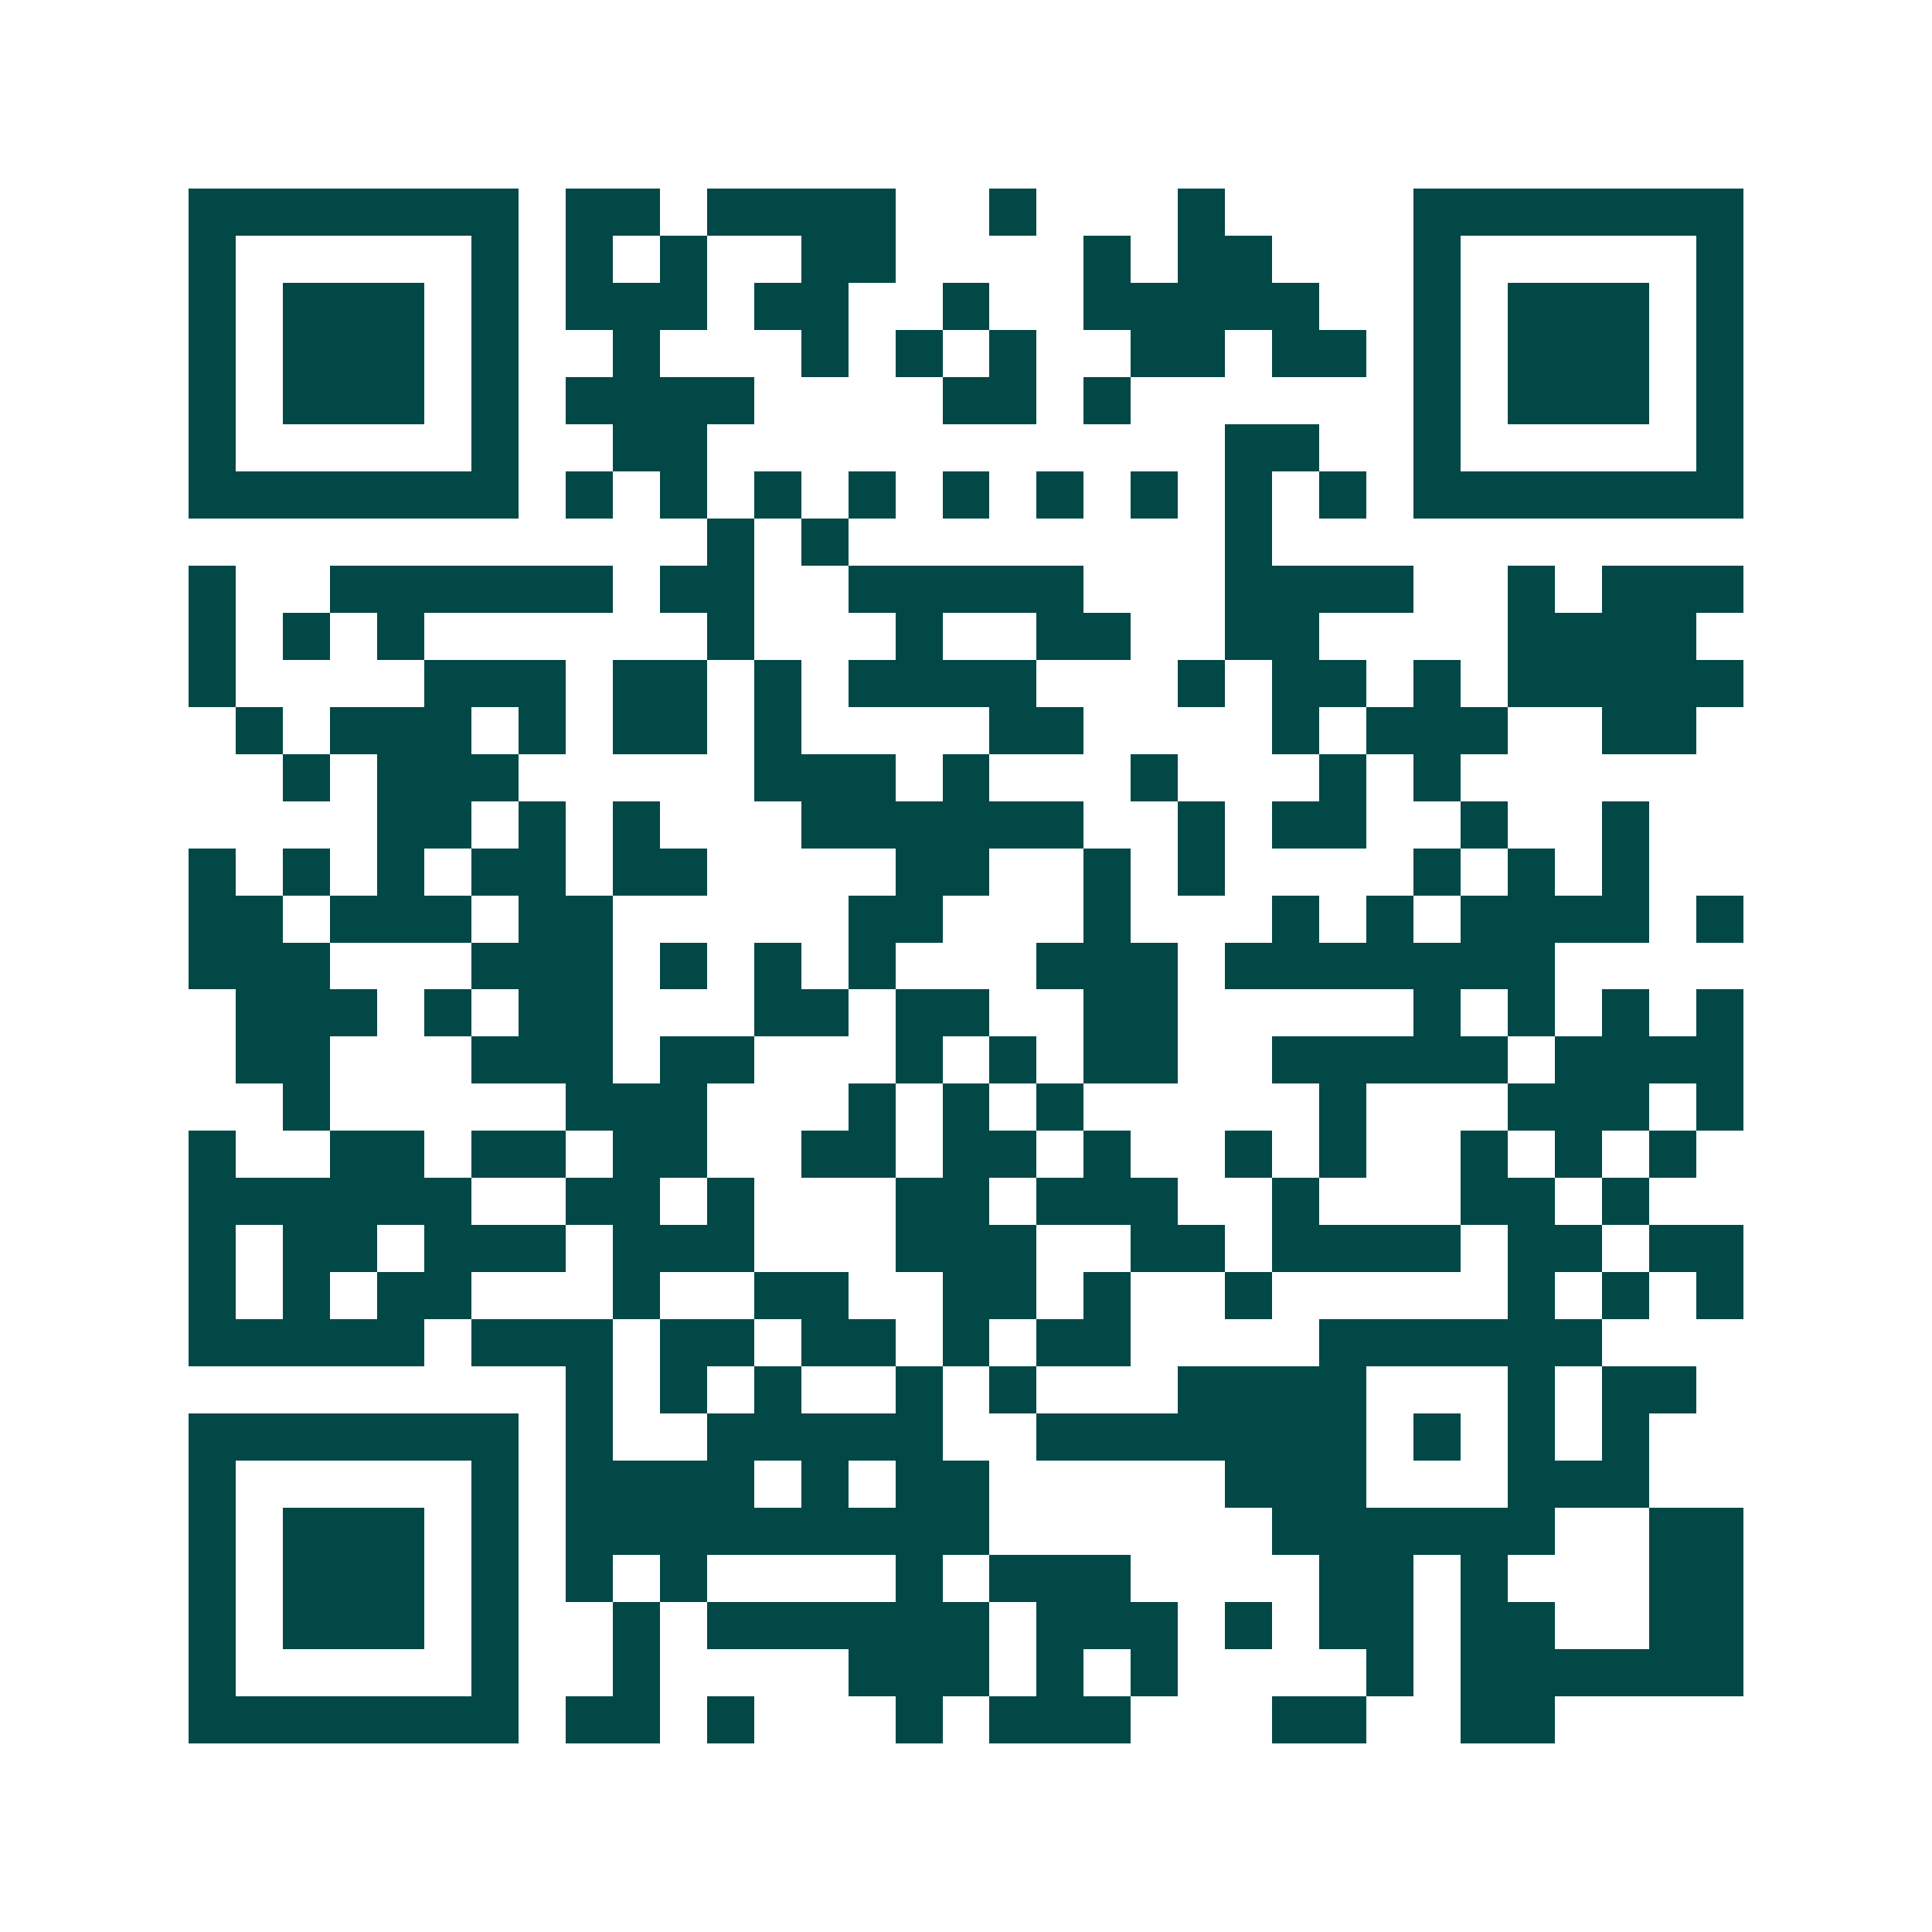<svg xmlns="http://www.w3.org/2000/svg" width="200" height="200" viewBox="0 0 41 41" shape-rendering="crispEdges"><path fill="#ffffff" d="M0 0h41v41H0z"/><path stroke="#014847" d="M4 4.5h7m1 0h2m1 0h4m2 0h1m3 0h1m4 0h7M4 5.5h1m5 0h1m1 0h1m1 0h1m2 0h2m4 0h1m1 0h2m3 0h1m5 0h1M4 6.5h1m1 0h3m1 0h1m1 0h3m1 0h2m2 0h1m2 0h5m2 0h1m1 0h3m1 0h1M4 7.5h1m1 0h3m1 0h1m2 0h1m3 0h1m1 0h1m1 0h1m2 0h2m1 0h2m1 0h1m1 0h3m1 0h1M4 8.5h1m1 0h3m1 0h1m1 0h4m4 0h2m1 0h1m6 0h1m1 0h3m1 0h1M4 9.5h1m5 0h1m2 0h2m11 0h2m2 0h1m5 0h1M4 10.5h7m1 0h1m1 0h1m1 0h1m1 0h1m1 0h1m1 0h1m1 0h1m1 0h1m1 0h1m1 0h7M15 11.5h1m1 0h1m8 0h1M4 12.5h1m2 0h6m1 0h2m2 0h5m3 0h4m2 0h1m1 0h3M4 13.5h1m1 0h1m1 0h1m6 0h1m3 0h1m2 0h2m2 0h2m4 0h4M4 14.5h1m4 0h3m1 0h2m1 0h1m1 0h4m3 0h1m1 0h2m1 0h1m1 0h5M5 15.5h1m1 0h3m1 0h1m1 0h2m1 0h1m4 0h2m4 0h1m1 0h3m2 0h2M6 16.5h1m1 0h3m5 0h3m1 0h1m3 0h1m3 0h1m1 0h1M8 17.5h2m1 0h1m1 0h1m3 0h6m2 0h1m1 0h2m2 0h1m2 0h1M4 18.5h1m1 0h1m1 0h1m1 0h2m1 0h2m4 0h2m2 0h1m1 0h1m4 0h1m1 0h1m1 0h1M4 19.5h2m1 0h3m1 0h2m5 0h2m3 0h1m3 0h1m1 0h1m1 0h4m1 0h1M4 20.5h3m3 0h3m1 0h1m1 0h1m1 0h1m3 0h3m1 0h7M5 21.5h3m1 0h1m1 0h2m3 0h2m1 0h2m2 0h2m5 0h1m1 0h1m1 0h1m1 0h1M5 22.5h2m3 0h3m1 0h2m3 0h1m1 0h1m1 0h2m2 0h5m1 0h4M6 23.5h1m5 0h3m3 0h1m1 0h1m1 0h1m5 0h1m3 0h3m1 0h1M4 24.5h1m2 0h2m1 0h2m1 0h2m2 0h2m1 0h2m1 0h1m2 0h1m1 0h1m2 0h1m1 0h1m1 0h1M4 25.5h6m2 0h2m1 0h1m3 0h2m1 0h3m2 0h1m3 0h2m1 0h1M4 26.5h1m1 0h2m1 0h3m1 0h3m3 0h3m2 0h2m1 0h4m1 0h2m1 0h2M4 27.5h1m1 0h1m1 0h2m3 0h1m2 0h2m2 0h2m1 0h1m2 0h1m5 0h1m1 0h1m1 0h1M4 28.5h5m1 0h3m1 0h2m1 0h2m1 0h1m1 0h2m4 0h6M12 29.5h1m1 0h1m1 0h1m2 0h1m1 0h1m3 0h4m3 0h1m1 0h2M4 30.5h7m1 0h1m2 0h5m2 0h7m1 0h1m1 0h1m1 0h1M4 31.5h1m5 0h1m1 0h4m1 0h1m1 0h2m5 0h3m3 0h3M4 32.5h1m1 0h3m1 0h1m1 0h9m6 0h6m2 0h2M4 33.5h1m1 0h3m1 0h1m1 0h1m1 0h1m4 0h1m1 0h3m4 0h2m1 0h1m3 0h2M4 34.5h1m1 0h3m1 0h1m2 0h1m1 0h6m1 0h3m1 0h1m1 0h2m1 0h2m2 0h2M4 35.5h1m5 0h1m2 0h1m4 0h3m1 0h1m1 0h1m4 0h1m1 0h6M4 36.5h7m1 0h2m1 0h1m3 0h1m1 0h3m3 0h2m2 0h2"/></svg>
